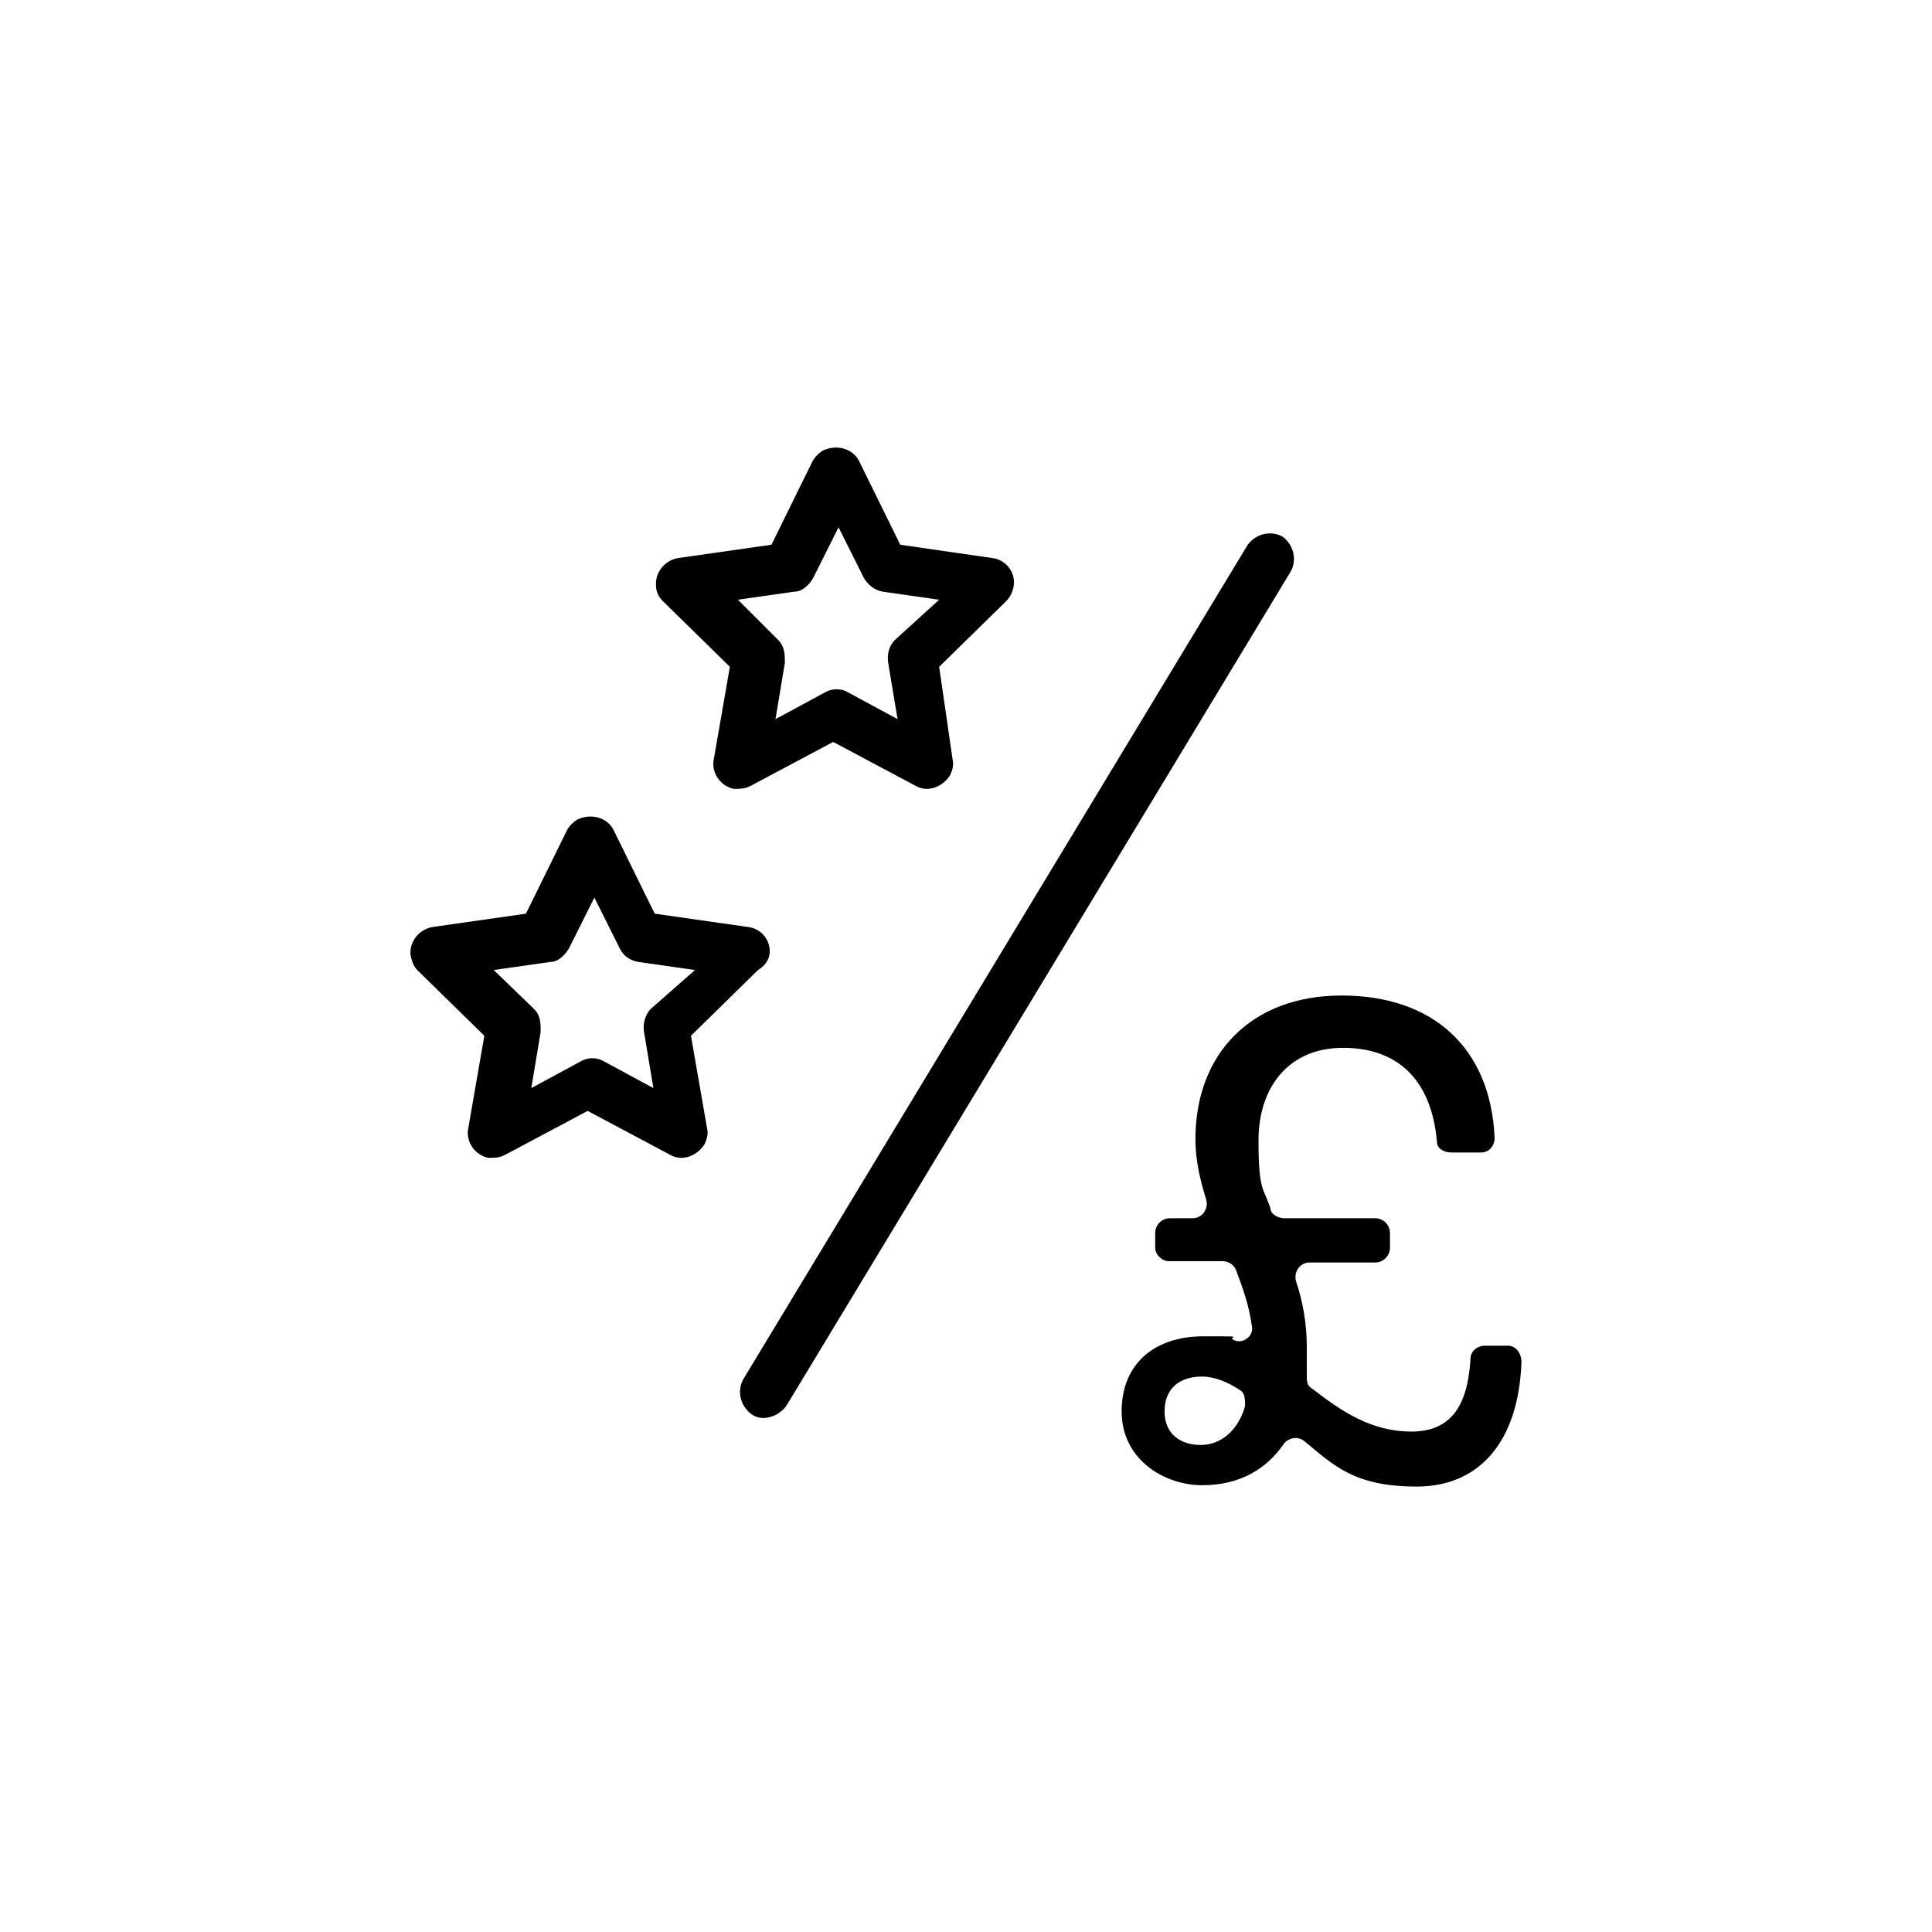 <?xml version="1.0" encoding="UTF-8"?>
<svg id="a" xmlns="http://www.w3.org/2000/svg" version="1.1" viewBox="0 0 144 144">
  <!-- Generator: Adobe Illustrator 29.6.0, SVG Export Plug-In . SVG Version: 2.1.1 Build 207)  -->
  <path id="b" d="M95.6,40c-.9-.5-2-.2-2.6.6l-37.6,62.2c-.5.9-.2,2,.6,2.6s2,.2,2.6-.6l37.6-62.2c.5-.9.2-2-.6-2.6"/>
  <g id="c">
    <path d="M95.6,90.8h6.9c.6,0,1.1.5,1.1,1.1v1.1c0,.6-.5,1.1-1.1,1.1h-4.9c-.7,0-1.2.7-1,1.4.5,1.5.8,3.1.8,4.9v2.1c0,.4,0,.8.4,1,2.2,1.7,4.4,3.2,7.4,3.2s4.2-2,4.4-5.4c0-.6.5-1,1.1-1h1.7c.6,0,1,.6,1,1.2-.2,5.9-3.1,9.3-7.8,9.3s-6.2-1.6-8.4-3.4c-.5-.4-1.2-.2-1.5.2-1.3,1.9-3.3,3.1-6.1,3.1s-6-1.9-6-5.5,2.5-5.6,6.1-5.6,1.6,0,2.3.3,1.5-.4,1.3-1.1c-.2-1.5-.7-2.9-1.2-4.2-.2-.4-.6-.6-1-.6h-4c-.5,0-1-.5-1-1v-1.1c0-.6.5-1.1,1.1-1.1h1.7c.7,0,1.2-.7,1-1.4-.4-1.3-.8-2.8-.8-4.5,0-6.3,4.1-10.7,10.9-10.7s11.1,3.9,11.4,10.6c0,.6-.4,1.1-1,1.1h-2.2c-.6,0-1.1-.3-1.1-.8-.4-4.6-2.9-7-7-7s-6.3,3-6.3,6.9.4,3.5.9,5.1c0,.4.6.7,1,.7,0,0-.1,0-.1,0ZM92.8,104.8c0-.5,0-1-.4-1.2-.9-.6-1.9-1-2.8-1-1.7,0-2.8.9-2.8,2.6s1.2,2.5,2.7,2.5,2.8-1.1,3.3-2.9Z"/>
  </g>
  <g>
    <path id="d" d="M57.3,70.4c-.2-.7-.8-1.2-1.5-1.3l-7-1-3.1-6.3c-.5-.9-1.7-1.2-2.7-.7-.3.2-.5.4-.7.7l-3.1,6.3-7,1c-1,.2-1.7,1.1-1.6,2.1.1.4.2.8.5,1.1l5,4.9-1.2,6.9c-.2,1,.5,2,1.5,2.2.4,0,.8,0,1.2-.2l6.2-3.3,6.2,3.3c.9.5,2,0,2.5-.8.2-.4.3-.8.2-1.2l-1.2-6.9,5-4.9c.8-.5,1-1.2.8-1.9M48.5,75.2c-.4.4-.6,1.1-.5,1.7l.7,4.2-3.7-2c-.5-.3-1.2-.3-1.7,0l-3.7,2,.7-4.2c0-.6,0-1.2-.5-1.7l-3-2.9,4.2-.6c.6,0,1.1-.5,1.4-1l1.9-3.8,1.9,3.8c.3.6.8.9,1.4,1l4.2.6-3.3,2.9h0Z"/>
    <path id="e" d="M75.5,42.9c-.2-.7-.8-1.2-1.5-1.3l-6.9-1-3.1-6.3c-.5-.9-1.7-1.2-2.7-.7-.3.2-.5.4-.7.7l-3.1,6.3-7,1c-1,.2-1.7,1.1-1.6,2.1,0,.4.2.8.5,1.1l5,4.9-1.2,6.9c-.2,1,.5,2,1.5,2.2.4,0,.8,0,1.2-.2l6.2-3.3,6.2,3.3c.9.5,2,0,2.5-.8.2-.4.3-.8.2-1.2l-1-6.9,5-4.9c.5-.5.7-1.3.5-1.9M66.7,47.7c-.4.4-.6,1-.5,1.7l.7,4.2-3.7-2c-.5-.3-1.2-.3-1.7,0l-3.7,2,.7-4.2c0-.6,0-1.2-.5-1.7l-3-3,4.2-.6c.6,0,1.1-.5,1.4-1l1.9-3.8,1.9,3.8c.3.5.8.9,1.4,1l4.2.6-3.3,3h0Z"/>
  </g>
</svg>